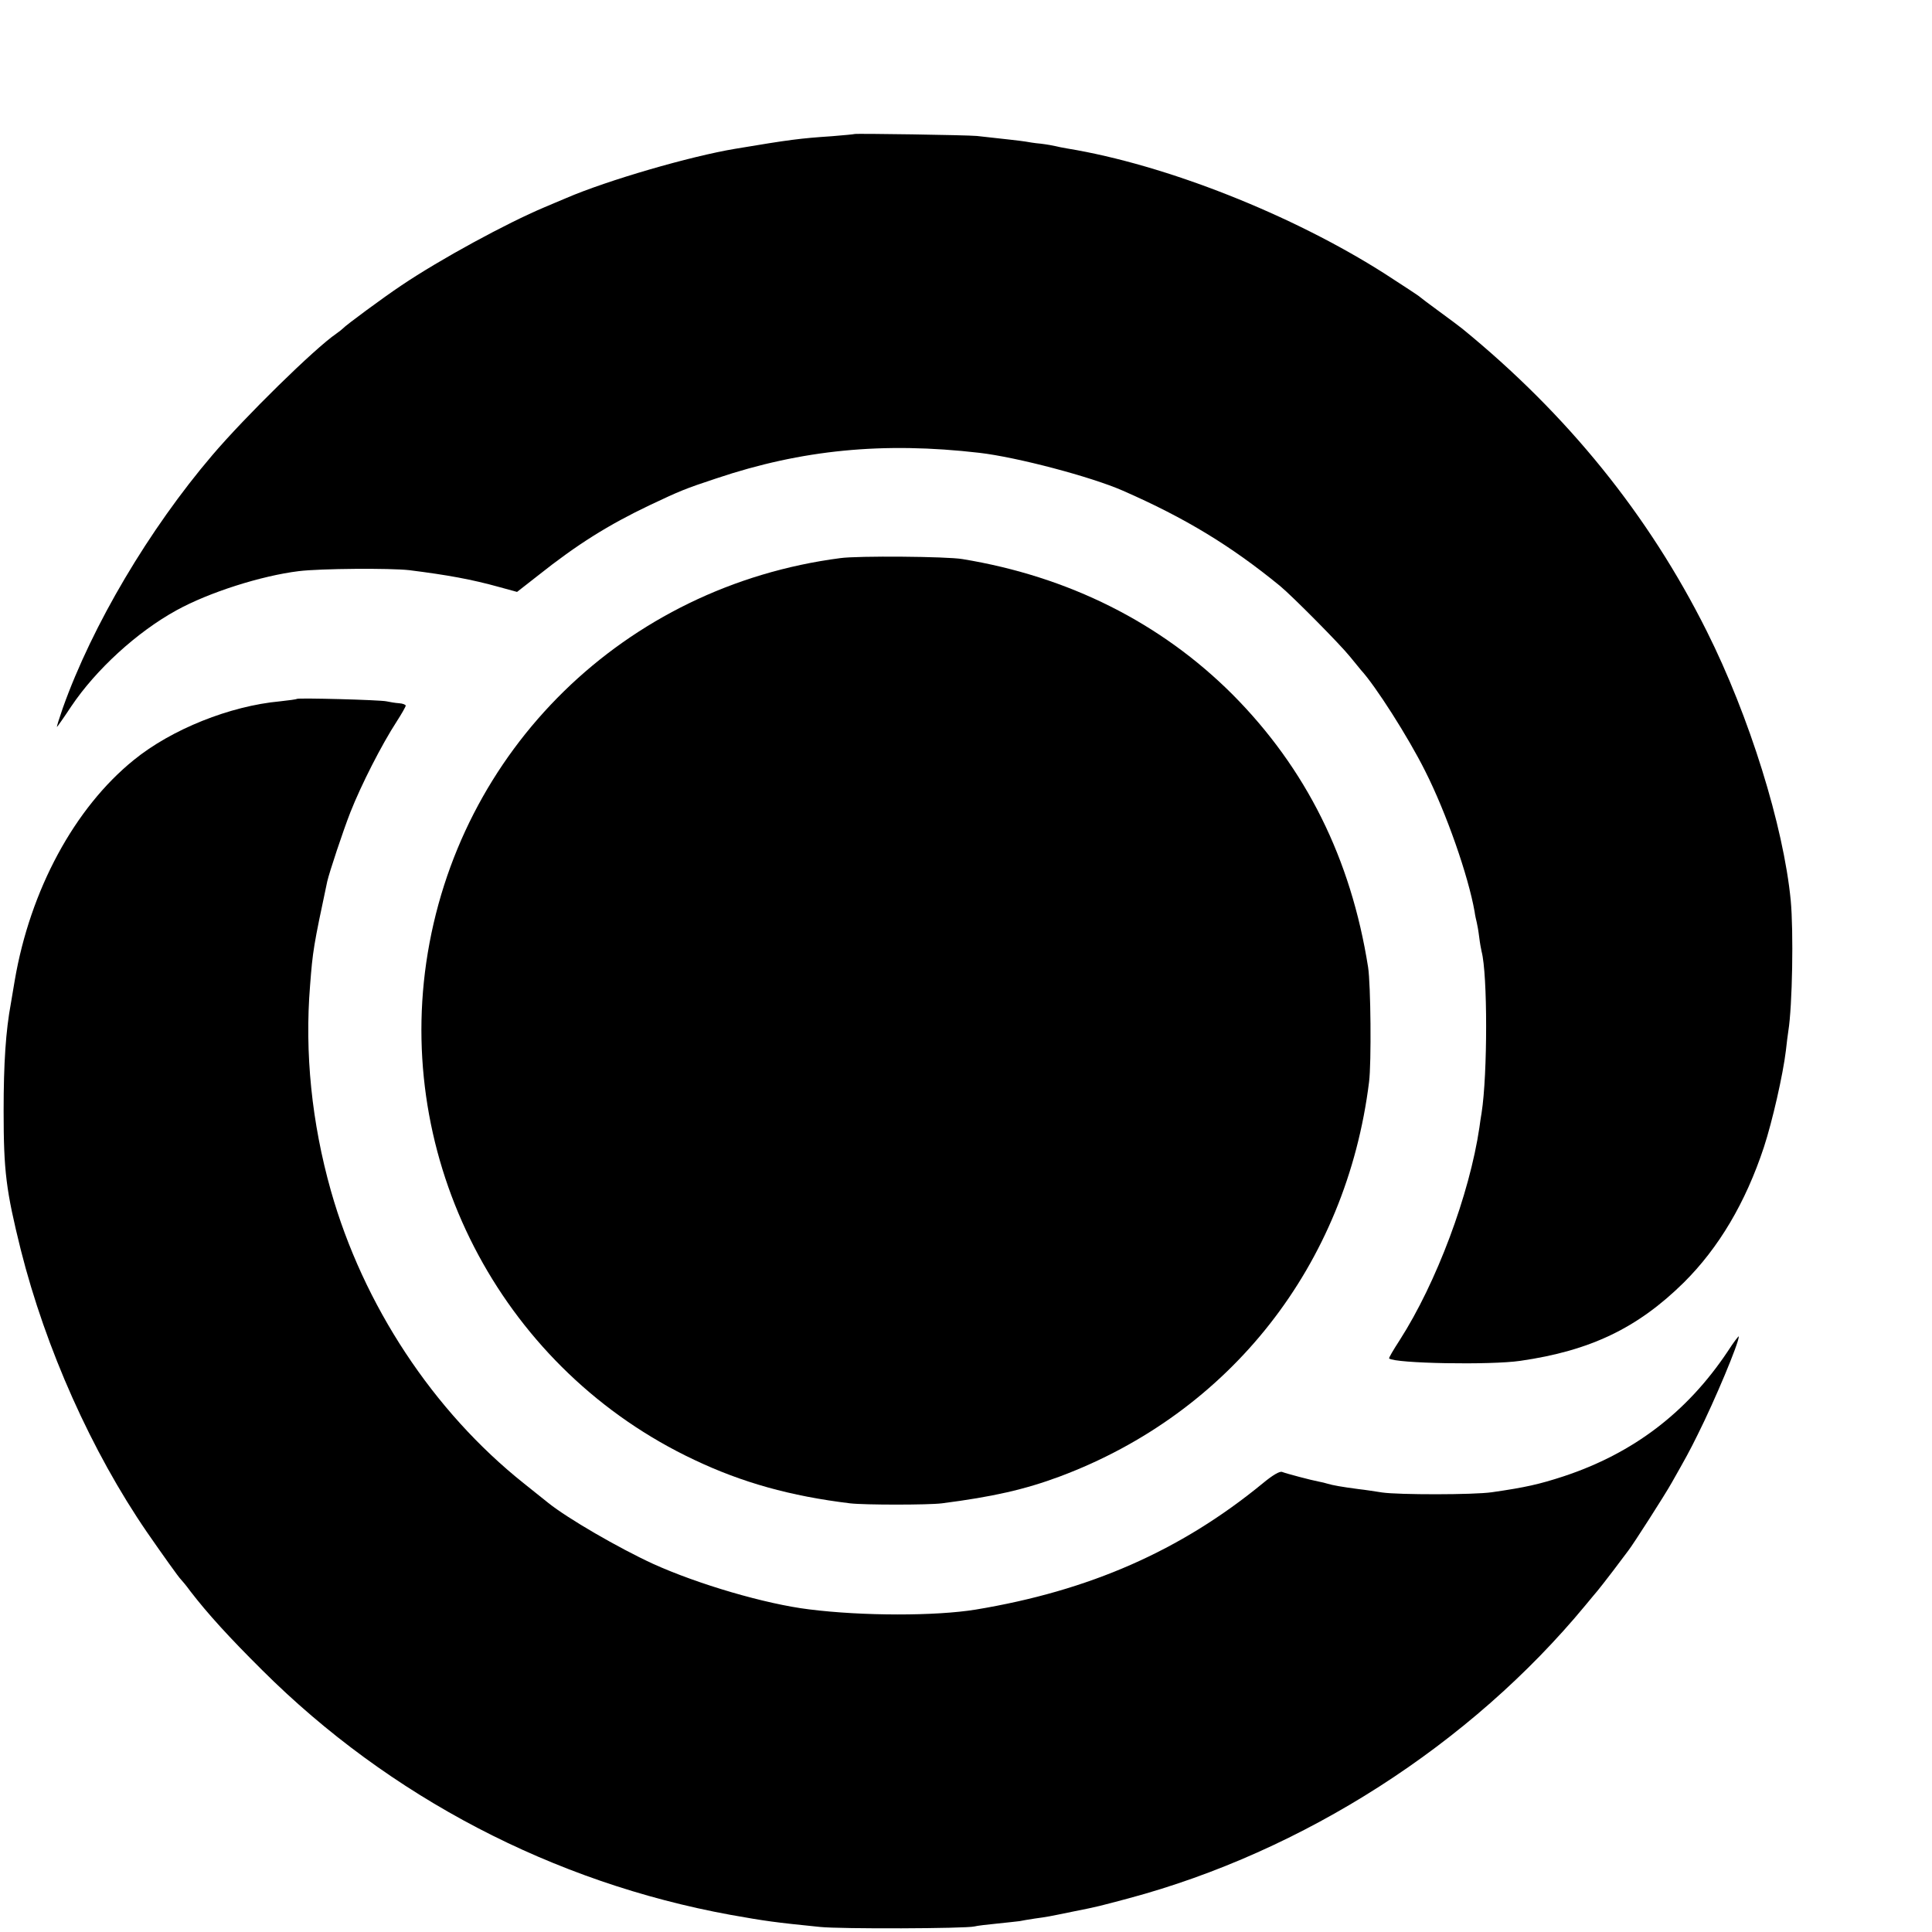 <?xml version="1.0" standalone="no"?>
<!DOCTYPE svg PUBLIC "-//W3C//DTD SVG 20010904//EN"
 "http://www.w3.org/TR/2001/REC-SVG-20010904/DTD/svg10.dtd">
<svg version="1.0" xmlns="http://www.w3.org/2000/svg"
 width="16pt" height="16pt" viewBox="0 0 16 16"
 preserveAspectRatio="xMidYMid meet">
<g transform="translate(0,16) scale(0.002,-0.002)"
fill="#000000" stroke="none">
<path d="M3538 7445 c-2 -1 -43 -5 -93 -9 -133 -9 -173 -14 -400 -52 -187 -31
-531 -131 -700 -204 -27 -11 -68 -29 -90 -38 -157 -66 -433 -216 -593 -324
-75 -50 -232 -166 -242 -178 -3 -3 -15 -13 -28 -22 -88 -60 -377 -343 -513
-503 -261 -306 -497 -704 -619 -1047 -15 -43 -26 -78 -24 -78 1 0 28 38 59 85
102 152 272 308 436 398 134 74 351 143 506 162 89 11 379 13 458 4 159 -20
258 -38 373 -70 l73 -20 87 68 c162 129 292 210 462 291 127 60 146 68 276
111 354 119 692 152 1089 106 156 -18 463 -99 595 -157 258 -113 447 -228 650
-394 52 -43 250 -243 290 -293 19 -24 40 -48 45 -55 60 -65 196 -278 266 -418
88 -174 179 -435 205 -583 2 -16 7 -37 9 -45 2 -8 7 -35 10 -60 3 -25 8 -52
10 -60 25 -94 25 -508 0 -668 -3 -17 -7 -44 -9 -60 -41 -278 -178 -644 -330
-881 -26 -40 -46 -74 -44 -76 23 -21 420 -28 543 -10 291 42 486 136 677 324
145 144 256 331 332 561 35 107 79 300 91 400 3 30 8 66 10 80 17 105 22 414
10 542 -30 308 -171 762 -348 1115 -240 480 -576 896 -1012 1252 -11 9 -54 41
-95 71 -41 30 -77 57 -80 60 -3 4 -68 46 -145 96 -384 245 -907 452 -1315 519
-19 3 -42 8 -50 10 -8 2 -35 7 -60 10 -25 2 -54 7 -65 9 -18 3 -91 11 -200 23
-43 4 -503 11 -507 8z"/>
<path d="M3480 5689 c-893 -116 -1587 -795 -1715 -1675 -123 -852 329 -1691
1110 -2059 198 -94 398 -150 645 -180 60 -7 323 -7 380 0 210 27 343 57 488
111 706 264 1187 876 1281 1634 10 78 7 404 -4 475 -71 450 -257 823 -561
1129 -297 297 -679 489 -1119 561 -64 11 -434 14 -505 4z"/>
<path d="M1229 5106 c-2 -2 -33 -6 -69 -10 -208 -19 -450 -116 -606 -243 -245
-198 -429 -538 -493 -913 -6 -36 -13 -78 -16 -95 -21 -113 -30 -246 -30 -445
0 -250 10 -329 71 -575 103 -409 293 -835 523 -1170 63 -91 132 -188 140 -195
3 -3 22 -25 40 -50 71 -92 159 -189 297 -326 527 -525 1205 -879 1939 -1013
146 -26 182 -31 370 -50 84 -9 605 -7 640 2 11 3 54 8 95 12 41 4 82 9 92 10
9 2 38 7 65 11 51 7 51 7 158 29 106 21 106 22 227 54 725 194 1416 637 1893
1214 22 27 45 54 50 60 6 7 35 44 64 82 29 39 58 77 64 85 19 24 151 230 179
280 60 106 73 129 108 200 71 142 170 378 170 406 0 4 -21 -23 -46 -62 -169
-253 -392 -422 -679 -517 -101 -33 -158 -46 -297 -66 -75 -11 -387 -11 -455
-1 -26 4 -70 11 -98 14 -69 9 -107 16 -127 22 -9 3 -26 7 -37 9 -32 6 -134 33
-152 40 -10 4 -39 -13 -80 -47 -340 -279 -718 -445 -1189 -523 -166 -27 -468
-27 -690 1 -180 22 -460 104 -647 189 -141 65 -352 187 -433 252 -8 6 -53 42
-100 80 -376 299 -666 739 -800 1213 -79 280 -109 570 -86 850 11 143 14 162
71 430 9 39 65 208 96 287 45 114 129 279 192 376 20 31 37 61 37 65 0 4 -12
9 -27 10 -16 1 -39 5 -53 8 -28 6 -365 15 -371 10z"/>
</g>
</svg>
